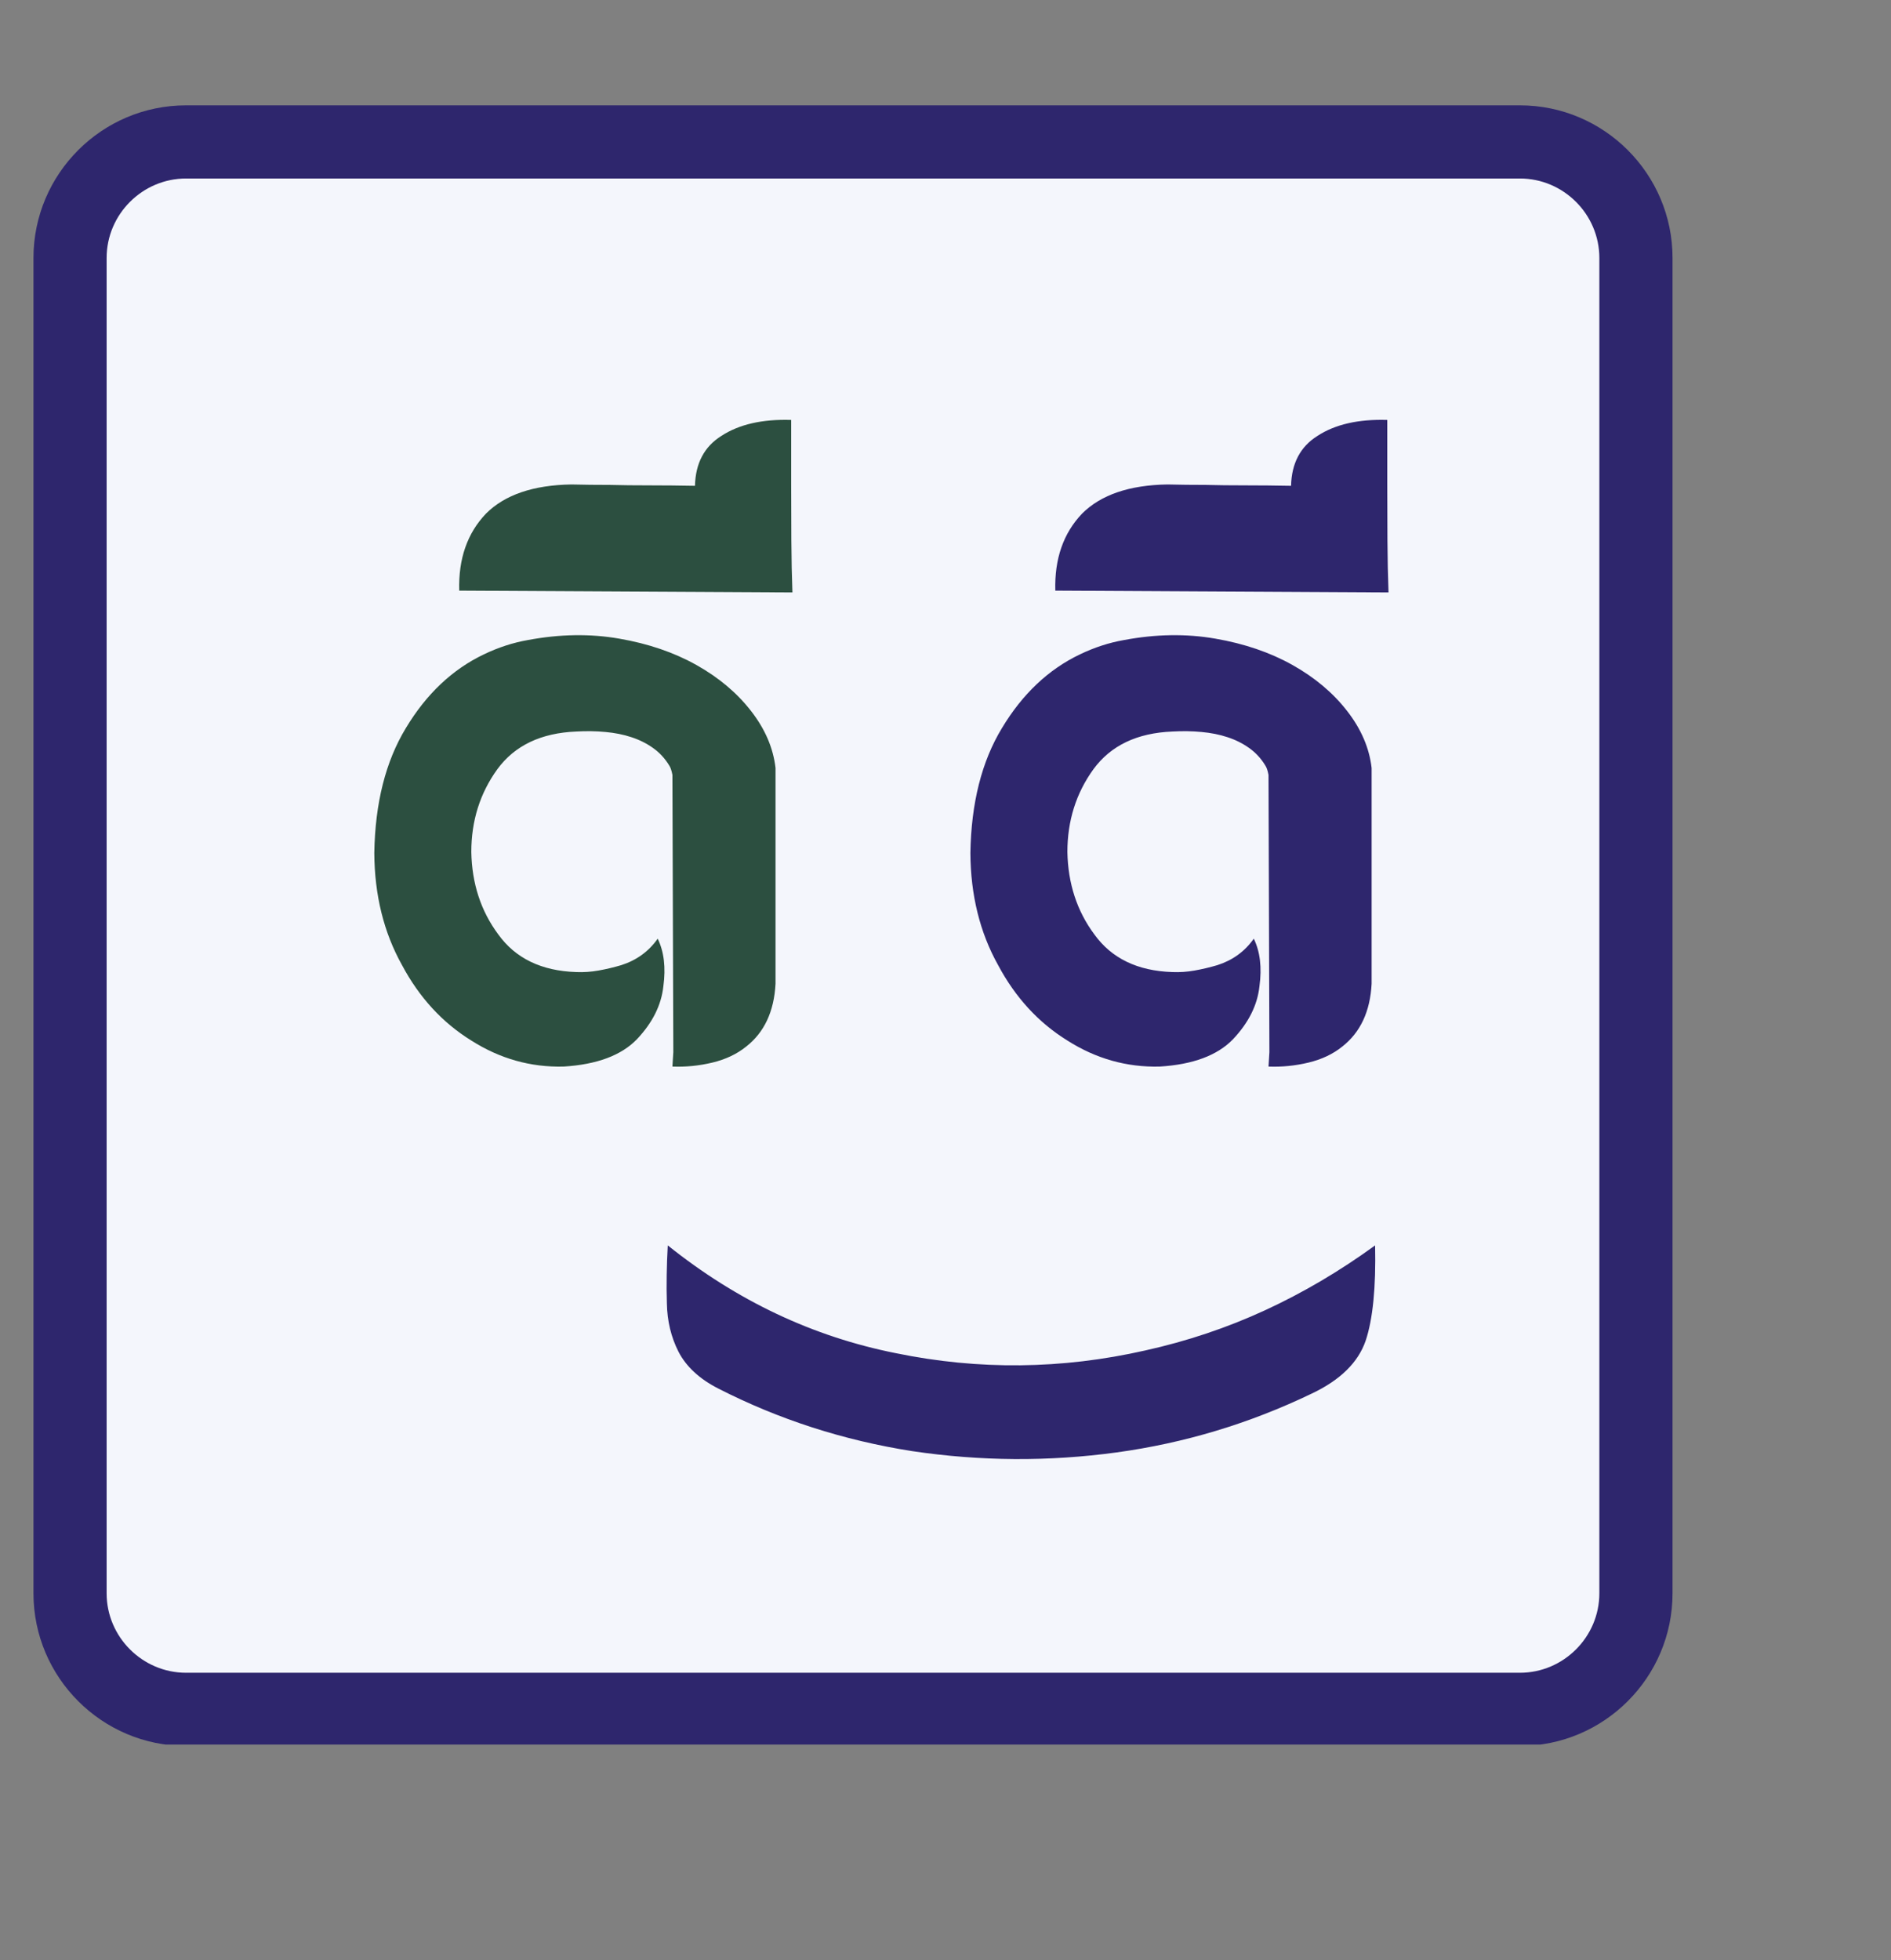 <svg xmlns="http://www.w3.org/2000/svg" xmlns:xlink="http://www.w3.org/1999/xlink" width="439" zoomAndPan="magnify" viewBox="0 0 329.25 341.25" height="455" preserveAspectRatio="xMidYMid meet" version="1.0"><rect x="0" y="0" width="329.25" height="341.25" fill="#808080" stroke="none"/><defs><g/><clipPath id="30dec1a54d"><path d="M 12.516 25.027 L 284.52 25.027 L 284.52 298 L 12.516 298 Z M 12.516 25.027 " clip-rule="nonzero"/></clipPath><clipPath id="ec77b94764"><path d="M 264.645 297.191 L 32.391 297.191 C 21.547 297.191 12.602 288.246 12.602 277.402 L 12.602 44.902 C 12.602 34.062 21.547 25.117 32.391 25.117 L 264.375 25.117 C 275.215 25.117 284.16 34.062 284.16 44.902 L 284.16 277.133 C 284.434 288.246 275.488 297.191 264.645 297.191 Z M 264.645 297.191 " clip-rule="nonzero"/></clipPath><clipPath id="0789402e29"><path d="M 5.828 18.34 L 291.211 18.34 L 291.211 304 L 5.828 304 Z M 5.828 18.34 " clip-rule="nonzero"/></clipPath><clipPath id="6a8db9f071"><path d="M 264.645 31.078 C 272.234 31.078 278.469 37.312 278.469 44.902 L 278.469 277.402 C 278.469 284.992 272.234 291.227 264.645 291.227 L 32.391 291.227 C 24.801 291.227 18.566 284.992 18.566 277.402 L 18.566 44.902 C 18.566 37.312 24.801 31.078 32.391 31.078 L 264.645 31.078 M 264.645 18.34 L 32.391 18.34 C 17.754 18.34 5.828 30.266 5.828 44.902 L 5.828 277.402 C 5.828 292.039 17.754 303.969 32.391 303.969 L 264.645 303.969 C 279.281 303.969 291.211 292.039 291.211 277.402 L 291.211 44.902 C 291.211 30.266 279.281 18.34 264.645 18.34 Z M 264.645 18.34 " clip-rule="nonzero"/></clipPath></defs><g clip-path="url(#30dec1a54d)"><g clip-path="url(#ec77b94764)"><path fill="#f4f6fc" d="M 5.828 18.34 L 291.211 18.34 L 291.211 303.723 L 5.828 303.723 Z M 5.828 18.34 " fill-opacity="1" fill-rule="nonzero"/></g></g><g clip-path="url(#0789402e29)"><g clip-path="url(#6a8db9f071)"><path fill="#2e266d" d="M 5.828 18.34 L 291.211 18.34 L 291.211 303.723 L 5.828 303.723 Z M 5.828 18.34 " fill-opacity="1" fill-rule="nonzero"/></g></g><g fill="#2c4f40" fill-opacity="1"><g transform="translate(60.562, 184.251)"><g><path d="M 23.688 -70.328 C 26.207 -71.535 28.75 -72.363 31.312 -72.812 C 36.895 -73.863 42.211 -73.945 47.266 -73.062 C 52.328 -72.188 56.805 -70.656 60.703 -68.469 C 64.598 -66.281 67.766 -63.613 70.203 -60.469 C 72.648 -57.332 74.07 -54.023 74.469 -50.547 L 74.469 -12.984 C 74.219 -8.148 72.508 -4.5 69.344 -2.031 C 67.727 -0.727 65.766 0.195 63.453 0.75 C 61.141 1.301 58.828 1.531 56.516 1.438 L 56.672 -1.062 L 56.516 -49.344 C 56.367 -50.102 56.191 -50.633 55.984 -50.938 C 55.234 -52.188 54.289 -53.211 53.156 -54.016 C 52.02 -54.828 50.758 -55.457 49.375 -55.906 C 48 -56.363 46.492 -56.664 44.859 -56.812 C 43.223 -56.969 41.523 -56.992 39.766 -56.891 C 33.629 -56.641 29.051 -54.453 26.031 -50.328 C 23.008 -46.148 21.5 -41.348 21.5 -35.922 C 21.602 -30.43 23.164 -25.648 26.188 -21.578 C 29.195 -17.398 33.723 -15.211 39.766 -15.016 C 41.066 -14.961 42.359 -15.051 43.641 -15.281 C 44.93 -15.508 46.254 -15.82 47.609 -16.219 C 50.273 -17.07 52.391 -18.609 53.953 -20.828 C 55.055 -18.566 55.383 -15.801 54.938 -12.531 C 54.582 -9.258 53.047 -6.188 50.328 -3.312 C 47.609 -0.5 43.359 1.082 37.578 1.438 C 31.836 1.582 26.477 0.07 21.5 -3.094 C 16.469 -6.207 12.445 -10.582 9.438 -16.219 C 6.258 -21.906 4.648 -28.422 4.609 -35.766 C 4.754 -44.461 6.586 -51.707 10.109 -57.5 C 13.68 -63.438 18.207 -67.711 23.688 -70.328 Z M 23.688 -70.328 "/></g></g><g transform="translate(140.239, 184.251)"><g><path d="M -60.281 -81.422 C -60.438 -86.953 -58.879 -91.426 -55.609 -94.844 C -52.336 -98.113 -47.383 -99.801 -40.75 -99.906 C -38.633 -99.852 -36.395 -99.828 -34.031 -99.828 C -32.02 -99.773 -29.727 -99.75 -27.156 -99.75 C -24.594 -99.75 -21.953 -99.723 -19.234 -99.672 C -19.141 -103.598 -17.609 -106.492 -14.641 -108.359 C -11.566 -110.367 -7.516 -111.297 -2.484 -111.141 L -2.484 -100.125 C -2.484 -97.008 -2.473 -93.727 -2.453 -90.281 C -2.43 -86.832 -2.367 -83.773 -2.266 -81.109 Z M -60.281 -81.422 "/></g></g></g><g fill="#2e266d" fill-opacity="1"><g transform="translate(164.349, 184.251)"><g><path d="M 23.688 -70.328 C 26.207 -71.535 28.75 -72.363 31.312 -72.812 C 36.895 -73.863 42.211 -73.945 47.266 -73.062 C 52.328 -72.188 56.805 -70.656 60.703 -68.469 C 64.598 -66.281 67.766 -63.613 70.203 -60.469 C 72.648 -57.332 74.07 -54.023 74.469 -50.547 L 74.469 -12.984 C 74.219 -8.148 72.508 -4.5 69.344 -2.031 C 67.727 -0.727 65.766 0.195 63.453 0.75 C 61.141 1.301 58.828 1.531 56.516 1.438 L 56.672 -1.062 L 56.516 -49.344 C 56.367 -50.102 56.191 -50.633 55.984 -50.938 C 55.234 -52.188 54.289 -53.211 53.156 -54.016 C 52.02 -54.828 50.758 -55.457 49.375 -55.906 C 48 -56.363 46.492 -56.664 44.859 -56.812 C 43.223 -56.969 41.523 -56.992 39.766 -56.891 C 33.629 -56.641 29.051 -54.453 26.031 -50.328 C 23.008 -46.148 21.5 -41.348 21.5 -35.922 C 21.602 -30.43 23.164 -25.648 26.188 -21.578 C 29.195 -17.398 33.723 -15.211 39.766 -15.016 C 41.066 -14.961 42.359 -15.051 43.641 -15.281 C 44.93 -15.508 46.254 -15.82 47.609 -16.219 C 50.273 -17.07 52.391 -18.609 53.953 -20.828 C 55.055 -18.566 55.383 -15.801 54.938 -12.531 C 54.582 -9.258 53.047 -6.188 50.328 -3.312 C 47.609 -0.5 43.359 1.082 37.578 1.438 C 31.836 1.582 26.477 0.07 21.5 -3.094 C 16.469 -6.207 12.445 -10.582 9.438 -16.219 C 6.258 -21.906 4.648 -28.422 4.609 -35.766 C 4.754 -44.461 6.586 -51.707 10.109 -57.5 C 13.68 -63.438 18.207 -67.711 23.688 -70.328 Z M 23.688 -70.328 "/></g></g><g transform="translate(244.026, 184.251)"><g><path d="M -60.281 -81.422 C -60.438 -86.953 -58.879 -91.426 -55.609 -94.844 C -52.336 -98.113 -47.383 -99.801 -40.75 -99.906 C -38.633 -99.852 -36.395 -99.828 -34.031 -99.828 C -32.02 -99.773 -29.727 -99.75 -27.156 -99.75 C -24.594 -99.75 -21.953 -99.723 -19.234 -99.672 C -19.141 -103.598 -17.609 -106.492 -14.641 -108.359 C -11.566 -110.367 -7.516 -111.297 -2.484 -111.141 L -2.484 -100.125 C -2.484 -97.008 -2.473 -93.727 -2.453 -90.281 C -2.43 -86.832 -2.367 -83.773 -2.266 -81.109 Z M -60.281 -81.422 "/></g></g></g><g fill="#2e266d" fill-opacity="1"><g transform="translate(137.145, 217.995)"><g><path d="M -20.875 -1.172 C -8.832 8.473 4.406 14.727 18.844 17.594 C 33.281 20.562 47.742 20.406 62.234 17.125 C 69.535 15.508 76.492 13.176 83.109 10.125 C 89.734 7.07 96.125 3.305 102.281 -1.172 C 102.438 6.129 101.891 11.656 100.641 15.406 C 99.336 19.207 96.207 22.281 91.25 24.625 C 80.406 29.844 69.066 33.258 57.234 34.875 C 45.398 36.488 33.539 36.41 21.656 34.641 C 9.719 32.766 -1.516 29.141 -12.047 23.766 C -15.328 22.098 -17.645 19.961 -19 17.359 C -20.301 14.805 -20.977 11.992 -21.031 8.922 C -21.082 7.297 -21.094 5.648 -21.062 3.984 C -21.039 2.316 -20.977 0.598 -20.875 -1.172 Z M -20.875 -1.172 "/></g></g></g></svg>